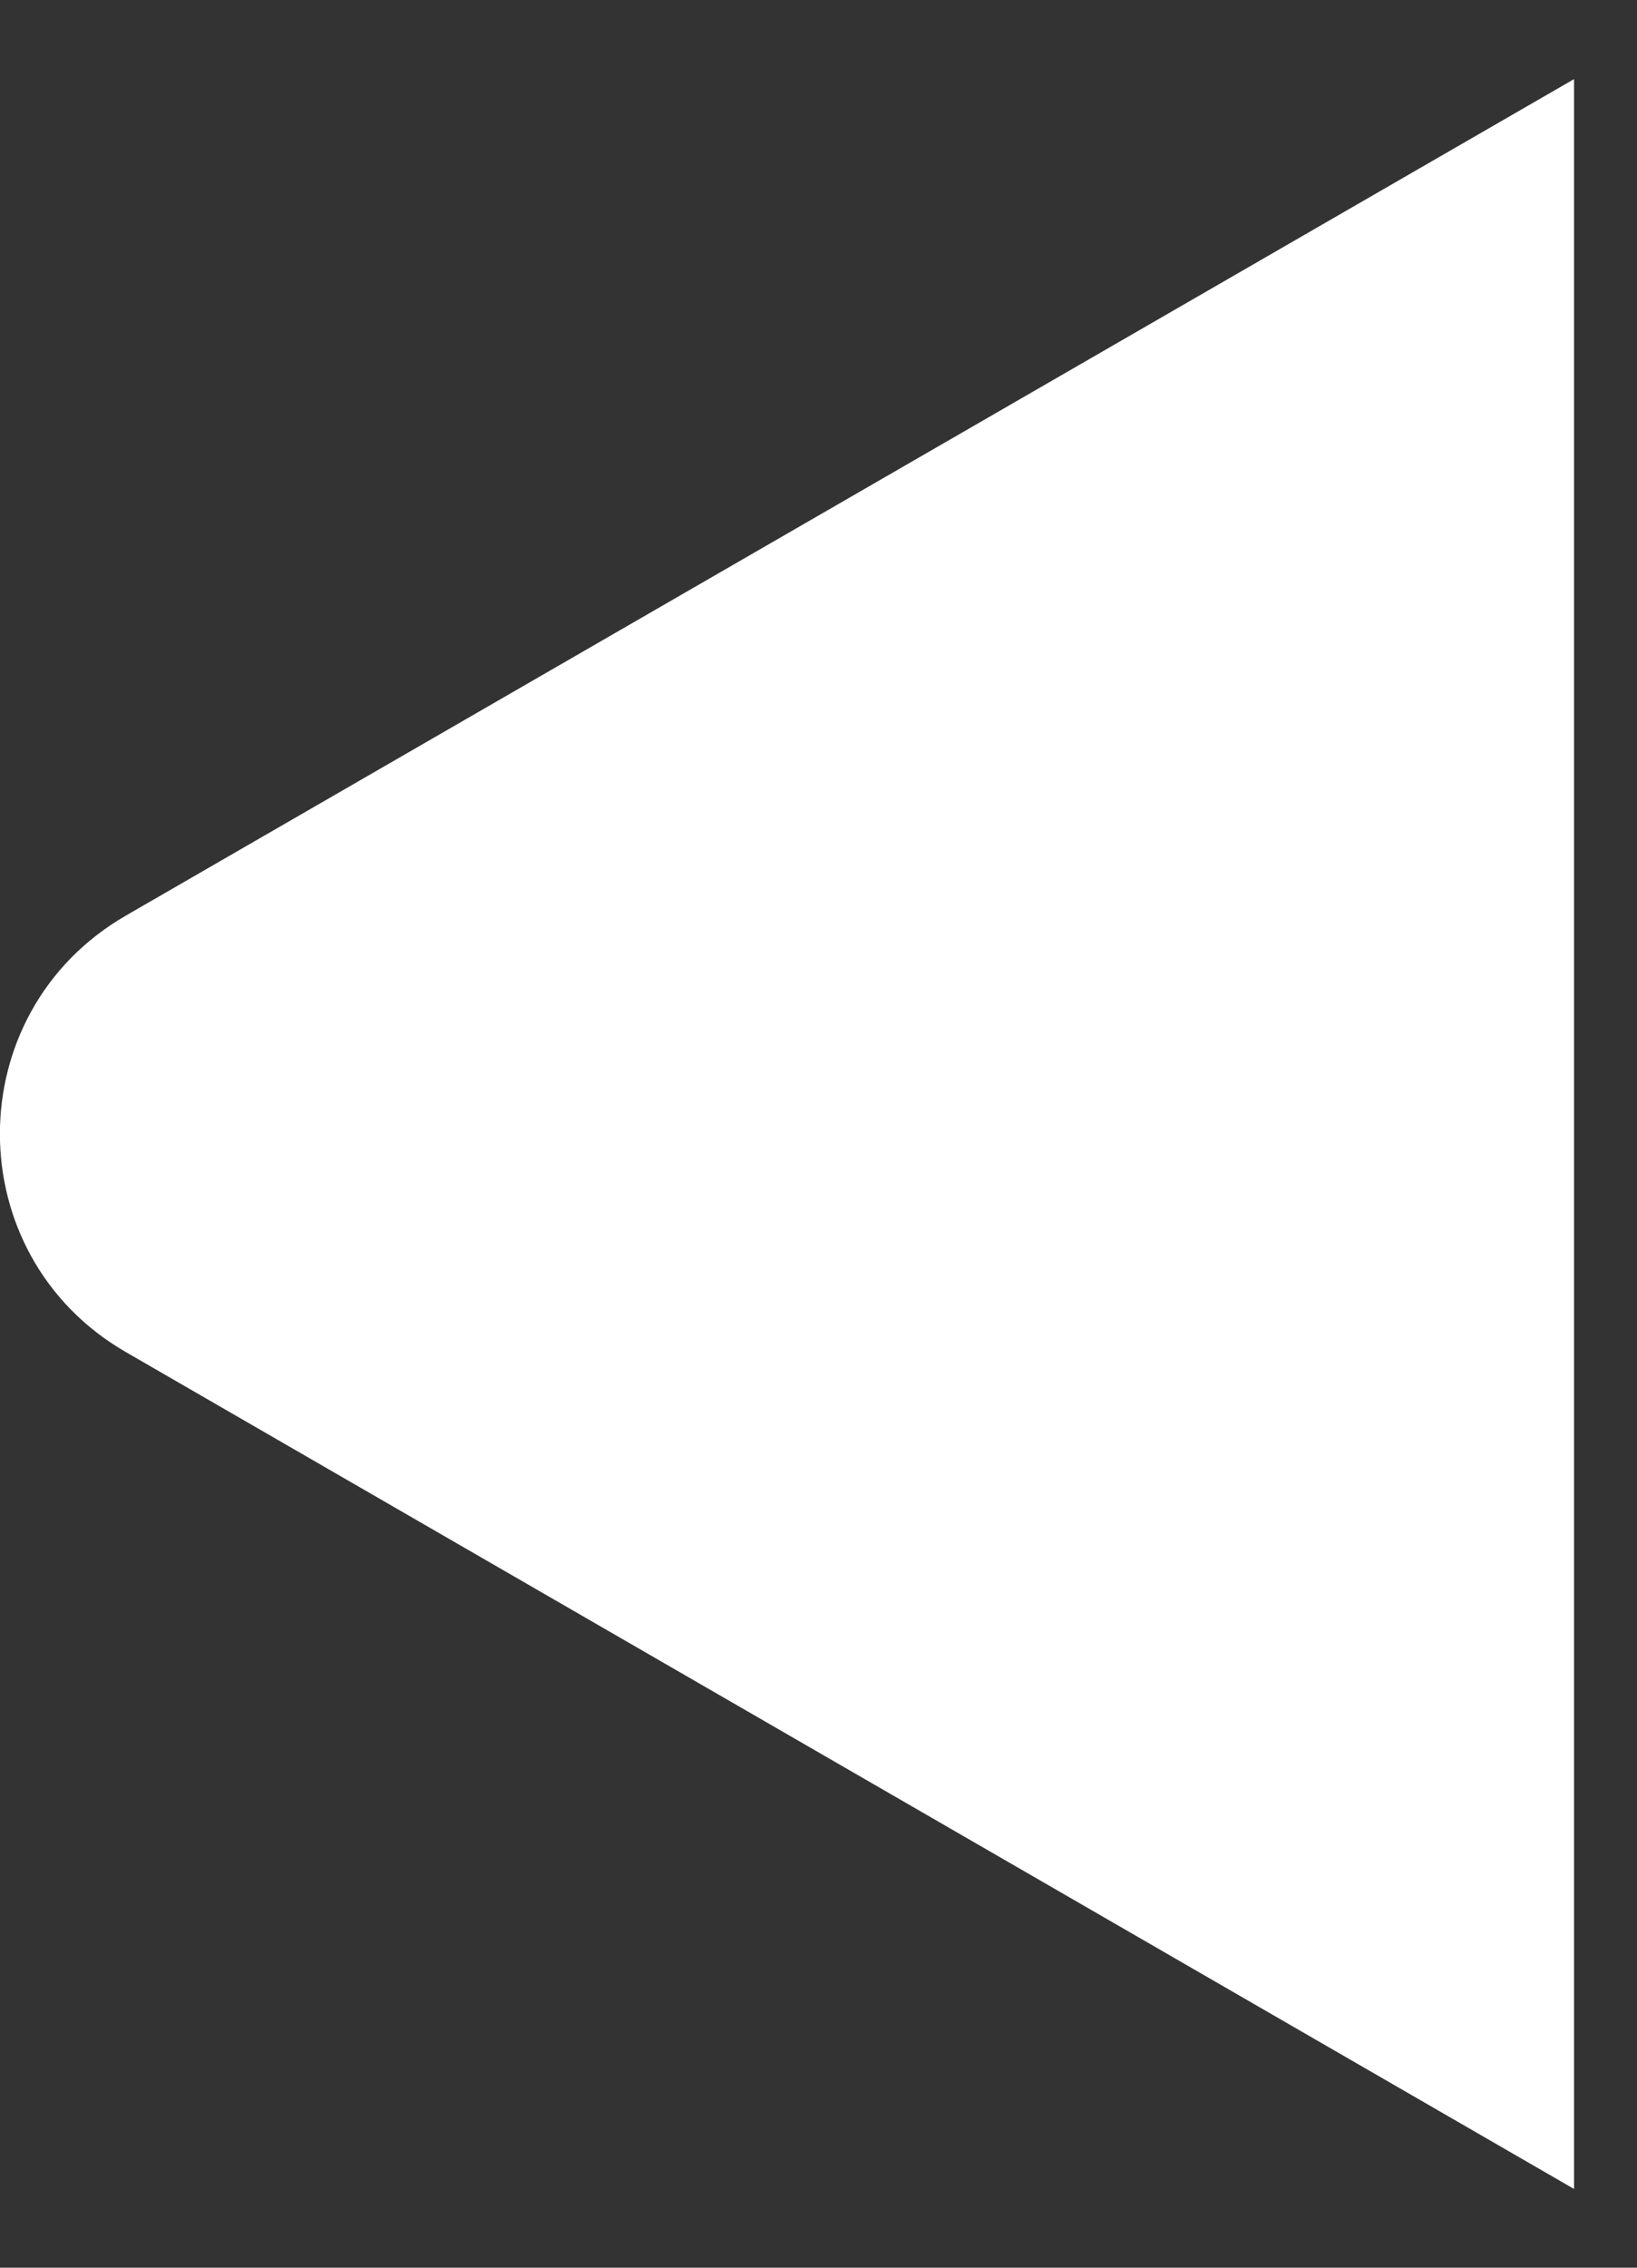 <svg width="13" height="18" viewBox="0 0 13 18" fill="none" xmlns="http://www.w3.org/2000/svg">
<rect x="0" y="0" width="13" height="18" fill="#333333" stroke="none"/>
<path d="M0.999 10.732L12.5 17.375L12.5 0.628L0.999 7.268C-0.334 8.038 -0.334 9.962 0.999 10.732Z" fill="white"/>
</svg>
